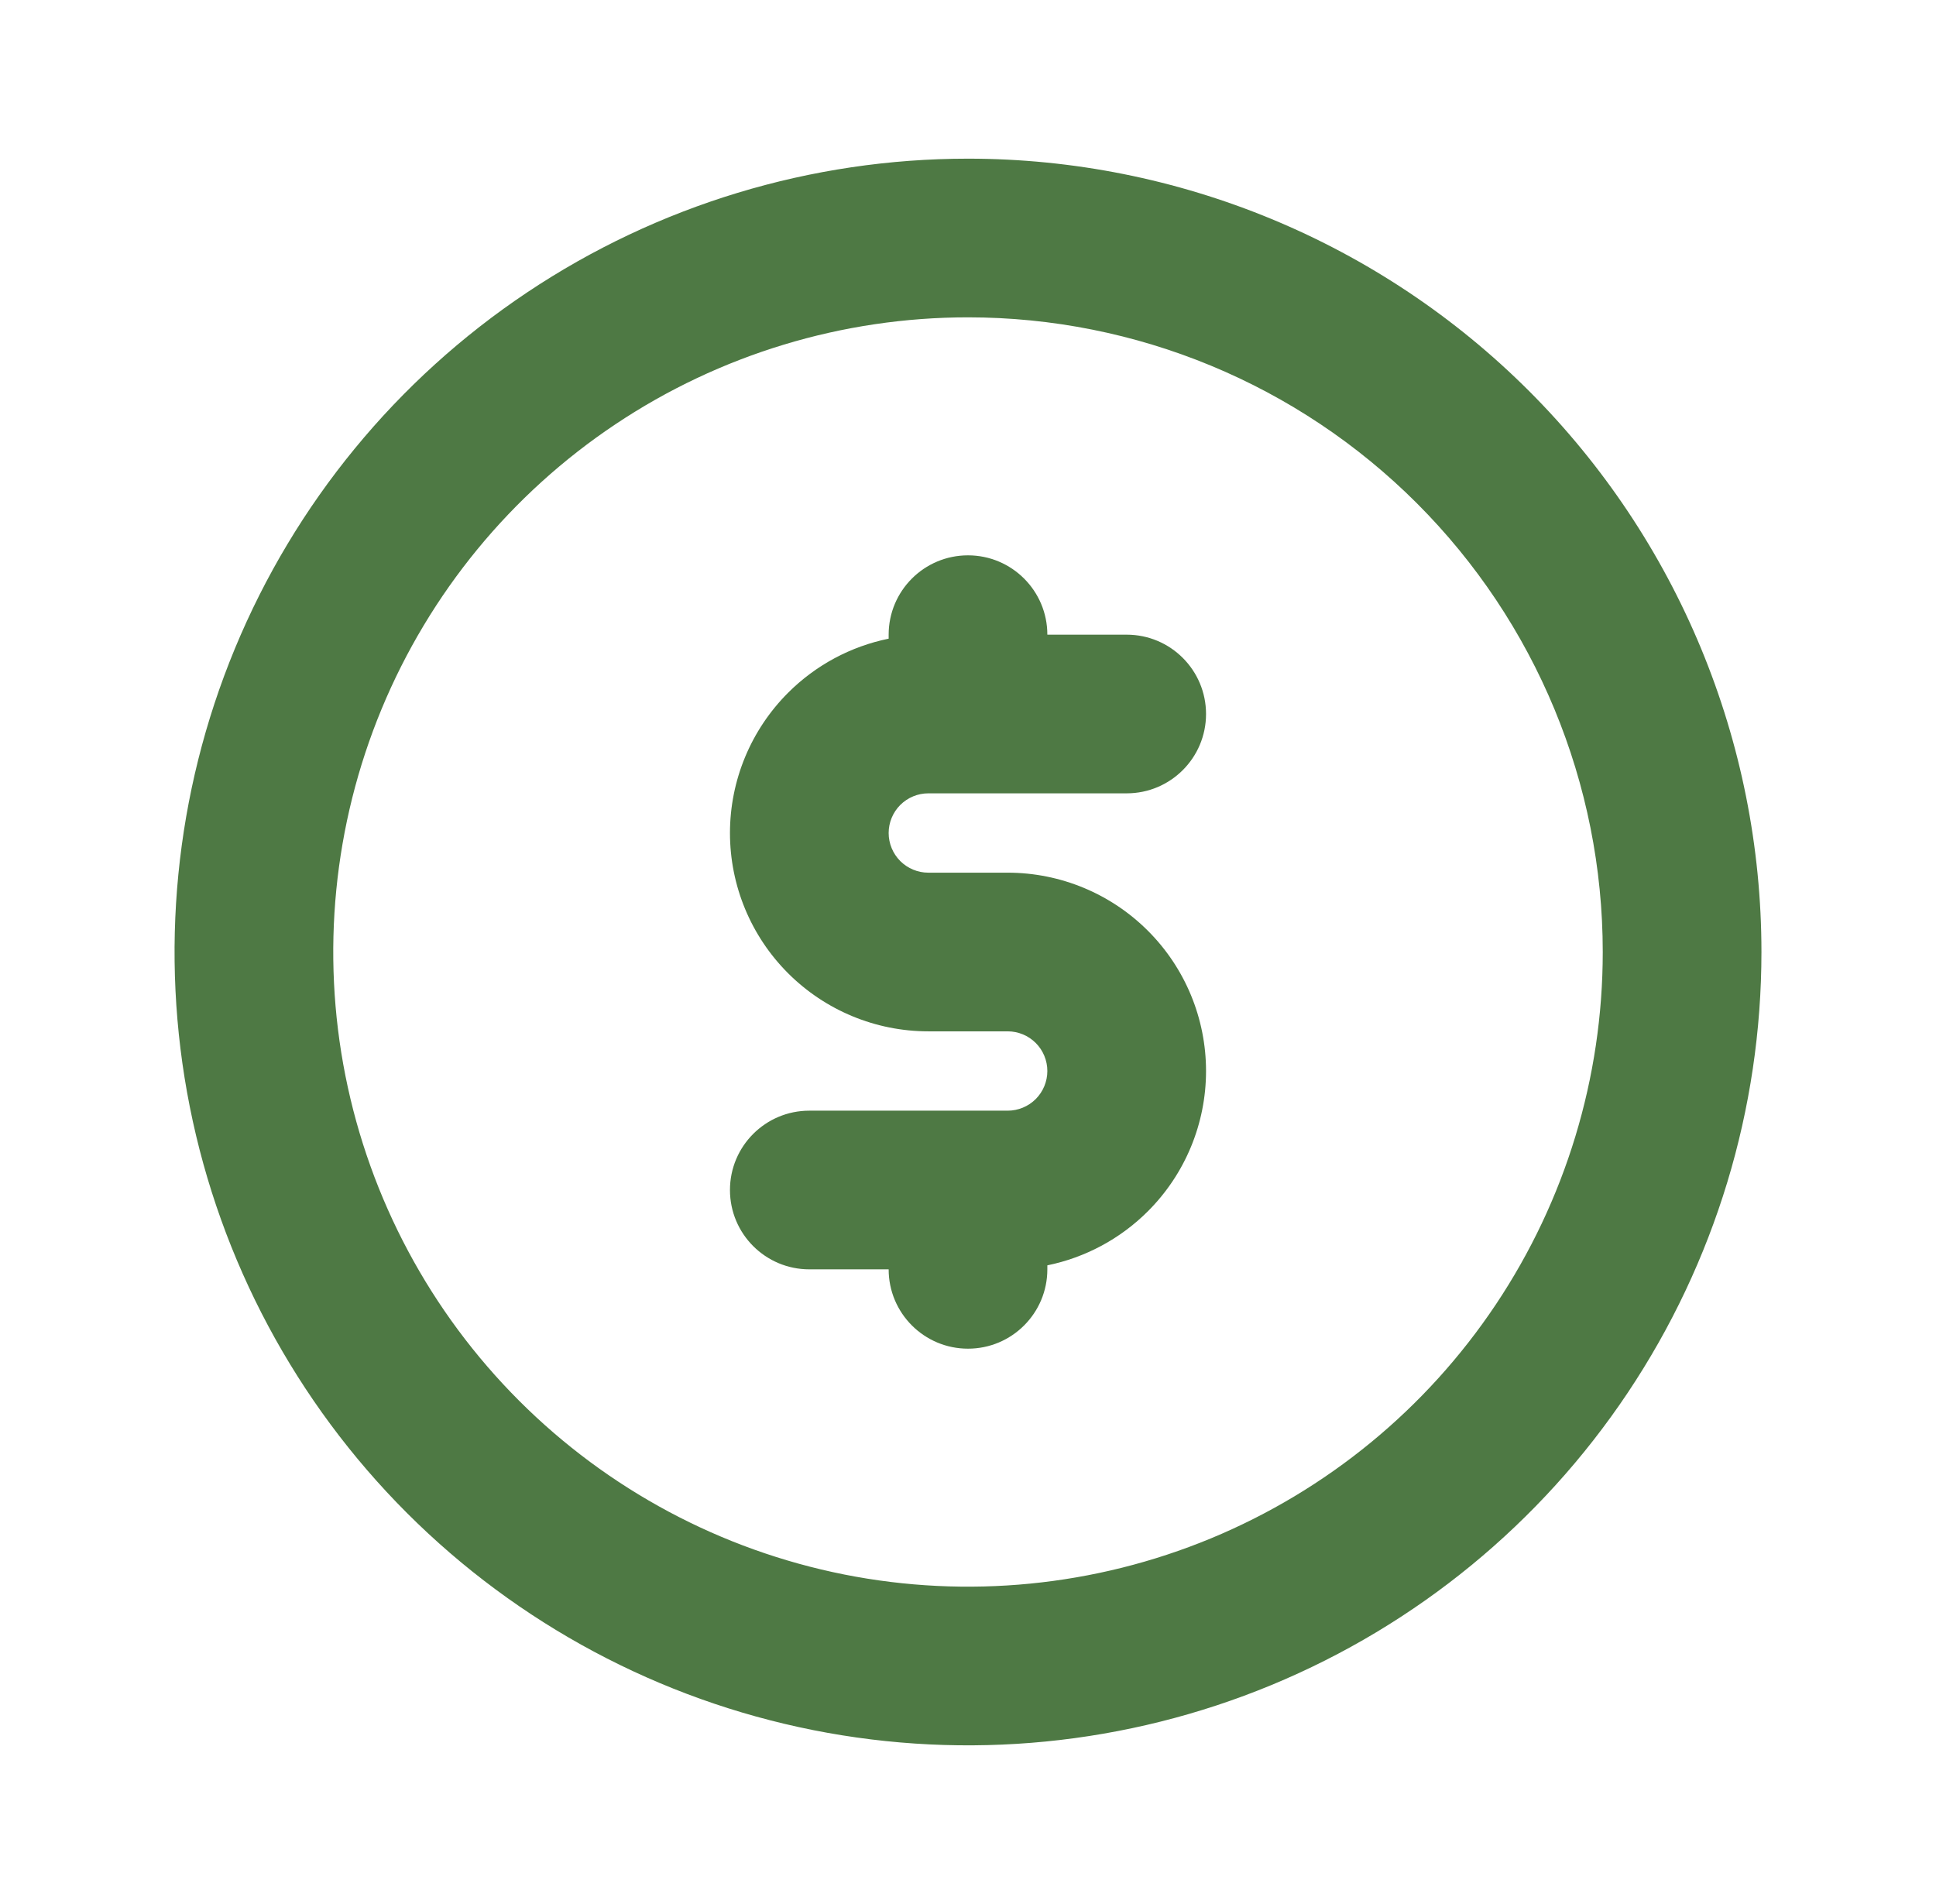 <svg width="61" height="60" viewBox="0 0 61 60" fill="none" xmlns="http://www.w3.org/2000/svg">
<path fill-rule="evenodd" clip-rule="evenodd" d="M16.611 9.213C20.722 6.466 25.555 5 30.5 5C37.13 5 43.489 7.634 48.178 12.322C52.866 17.011 55.5 23.37 55.5 30C55.5 34.944 54.034 39.778 51.287 43.889C48.54 48.001 44.635 51.205 40.067 53.097C35.499 54.989 30.472 55.484 25.623 54.52C20.773 53.555 16.319 51.174 12.822 47.678C9.326 44.181 6.945 39.727 5.98 34.877C5.016 30.028 5.511 25.001 7.403 20.433C9.295 15.865 12.499 11.96 16.611 9.213ZM30.5 10C26.544 10 22.678 11.173 19.389 13.371C16.1 15.568 13.536 18.692 12.022 22.346C10.509 26.001 10.113 30.022 10.884 33.902C11.656 37.781 13.561 41.345 16.358 44.142C19.155 46.939 22.719 48.844 26.598 49.616C30.478 50.387 34.499 49.991 38.154 48.478C41.808 46.964 44.932 44.4 47.129 41.111C49.327 37.822 50.5 33.956 50.5 30C50.5 24.696 48.393 19.609 44.642 15.858C40.891 12.107 35.804 10 30.5 10ZM30.5 17.5C31.881 17.5 33 18.619 33 20H35.5C36.881 20 38 21.119 38 22.5C38 23.881 36.881 25 35.5 25H29.25C28.919 25 28.601 25.132 28.366 25.366C28.132 25.601 28 25.919 28 26.25C28 26.581 28.132 26.899 28.366 27.134C28.601 27.368 28.919 27.5 29.25 27.5H31.75C33.408 27.5 34.997 28.159 36.169 29.331C37.342 30.503 38 32.092 38 33.75C38 35.408 37.342 36.997 36.169 38.169C35.296 39.042 34.192 39.63 33 39.874V40C33 41.381 31.881 42.5 30.5 42.5C29.119 42.5 28 41.381 28 40H25.5C24.119 40 23 38.881 23 37.5C23 36.119 24.119 35 25.5 35H31.75C32.081 35 32.4 34.868 32.634 34.634C32.868 34.4 33 34.081 33 33.75C33 33.419 32.868 33.1 32.634 32.866C32.4 32.632 32.081 32.5 31.75 32.5H29.25C27.592 32.5 26.003 31.841 24.831 30.669C23.659 29.497 23 27.908 23 26.25C23 24.592 23.659 23.003 24.831 21.831C25.704 20.958 26.808 20.369 28 20.126V20C28 18.619 29.119 17.5 30.5 17.5Z" fill="#4E7944"/>
</svg>
